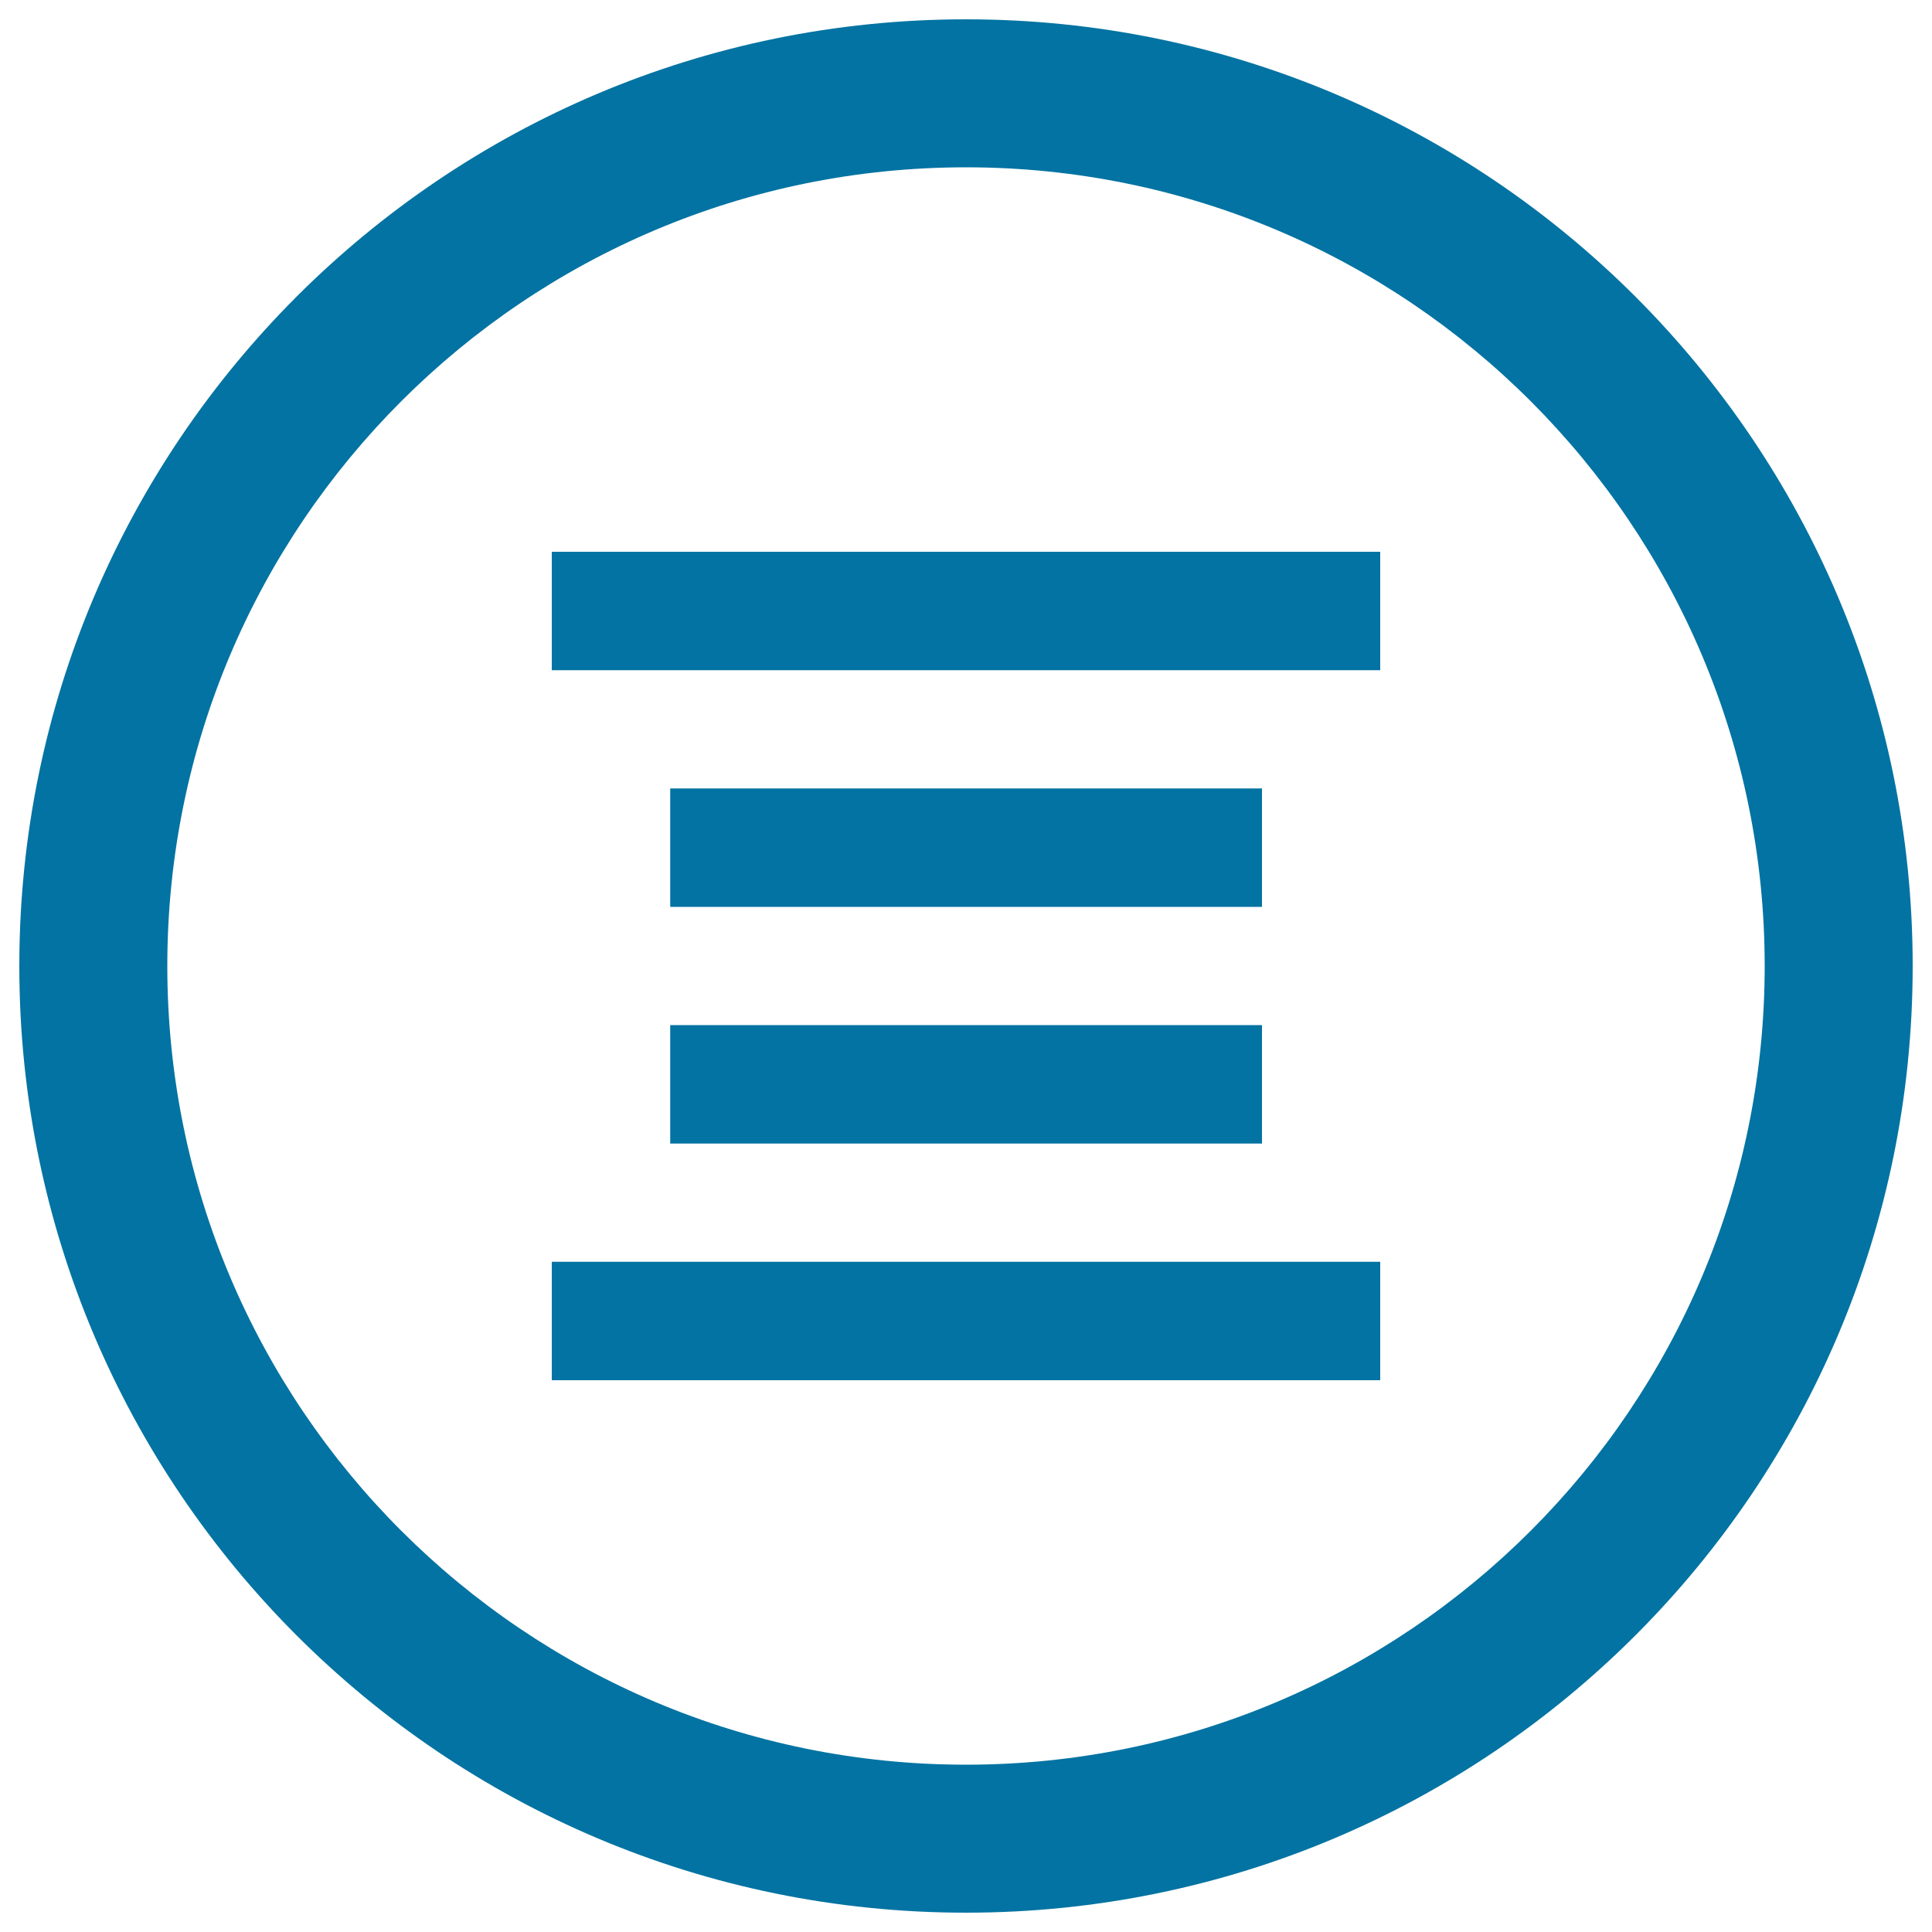 <svg xmlns="http://www.w3.org/2000/svg" viewBox="0 0 1000 1000" style="fill:#0273a2">
<title>Text Center Alignment Circular Interface Button SVG icon</title>
<g><path d="M500,10C229.4,10,10,229.4,10,500c0,270.6,219.4,490,490,490c270.6,0,490-219.4,490-490C990,229.4,770.6,10,500,10z M500,913.4C271.7,913.4,86.6,728.3,86.6,500S271.7,86.6,500,86.6S913.4,271.7,913.4,500S728.3,913.4,500,913.4z"/><g><rect x="285.6" y="653.1" width="428.8" height="61.3"/><rect x="346.9" y="530.6" width="306.3" height="61.3"/><rect x="346.9" y="408.1" width="306.3" height="61.3"/><rect x="285.6" y="285.6" width="428.8" height="61.3"/></g></g>
</svg>